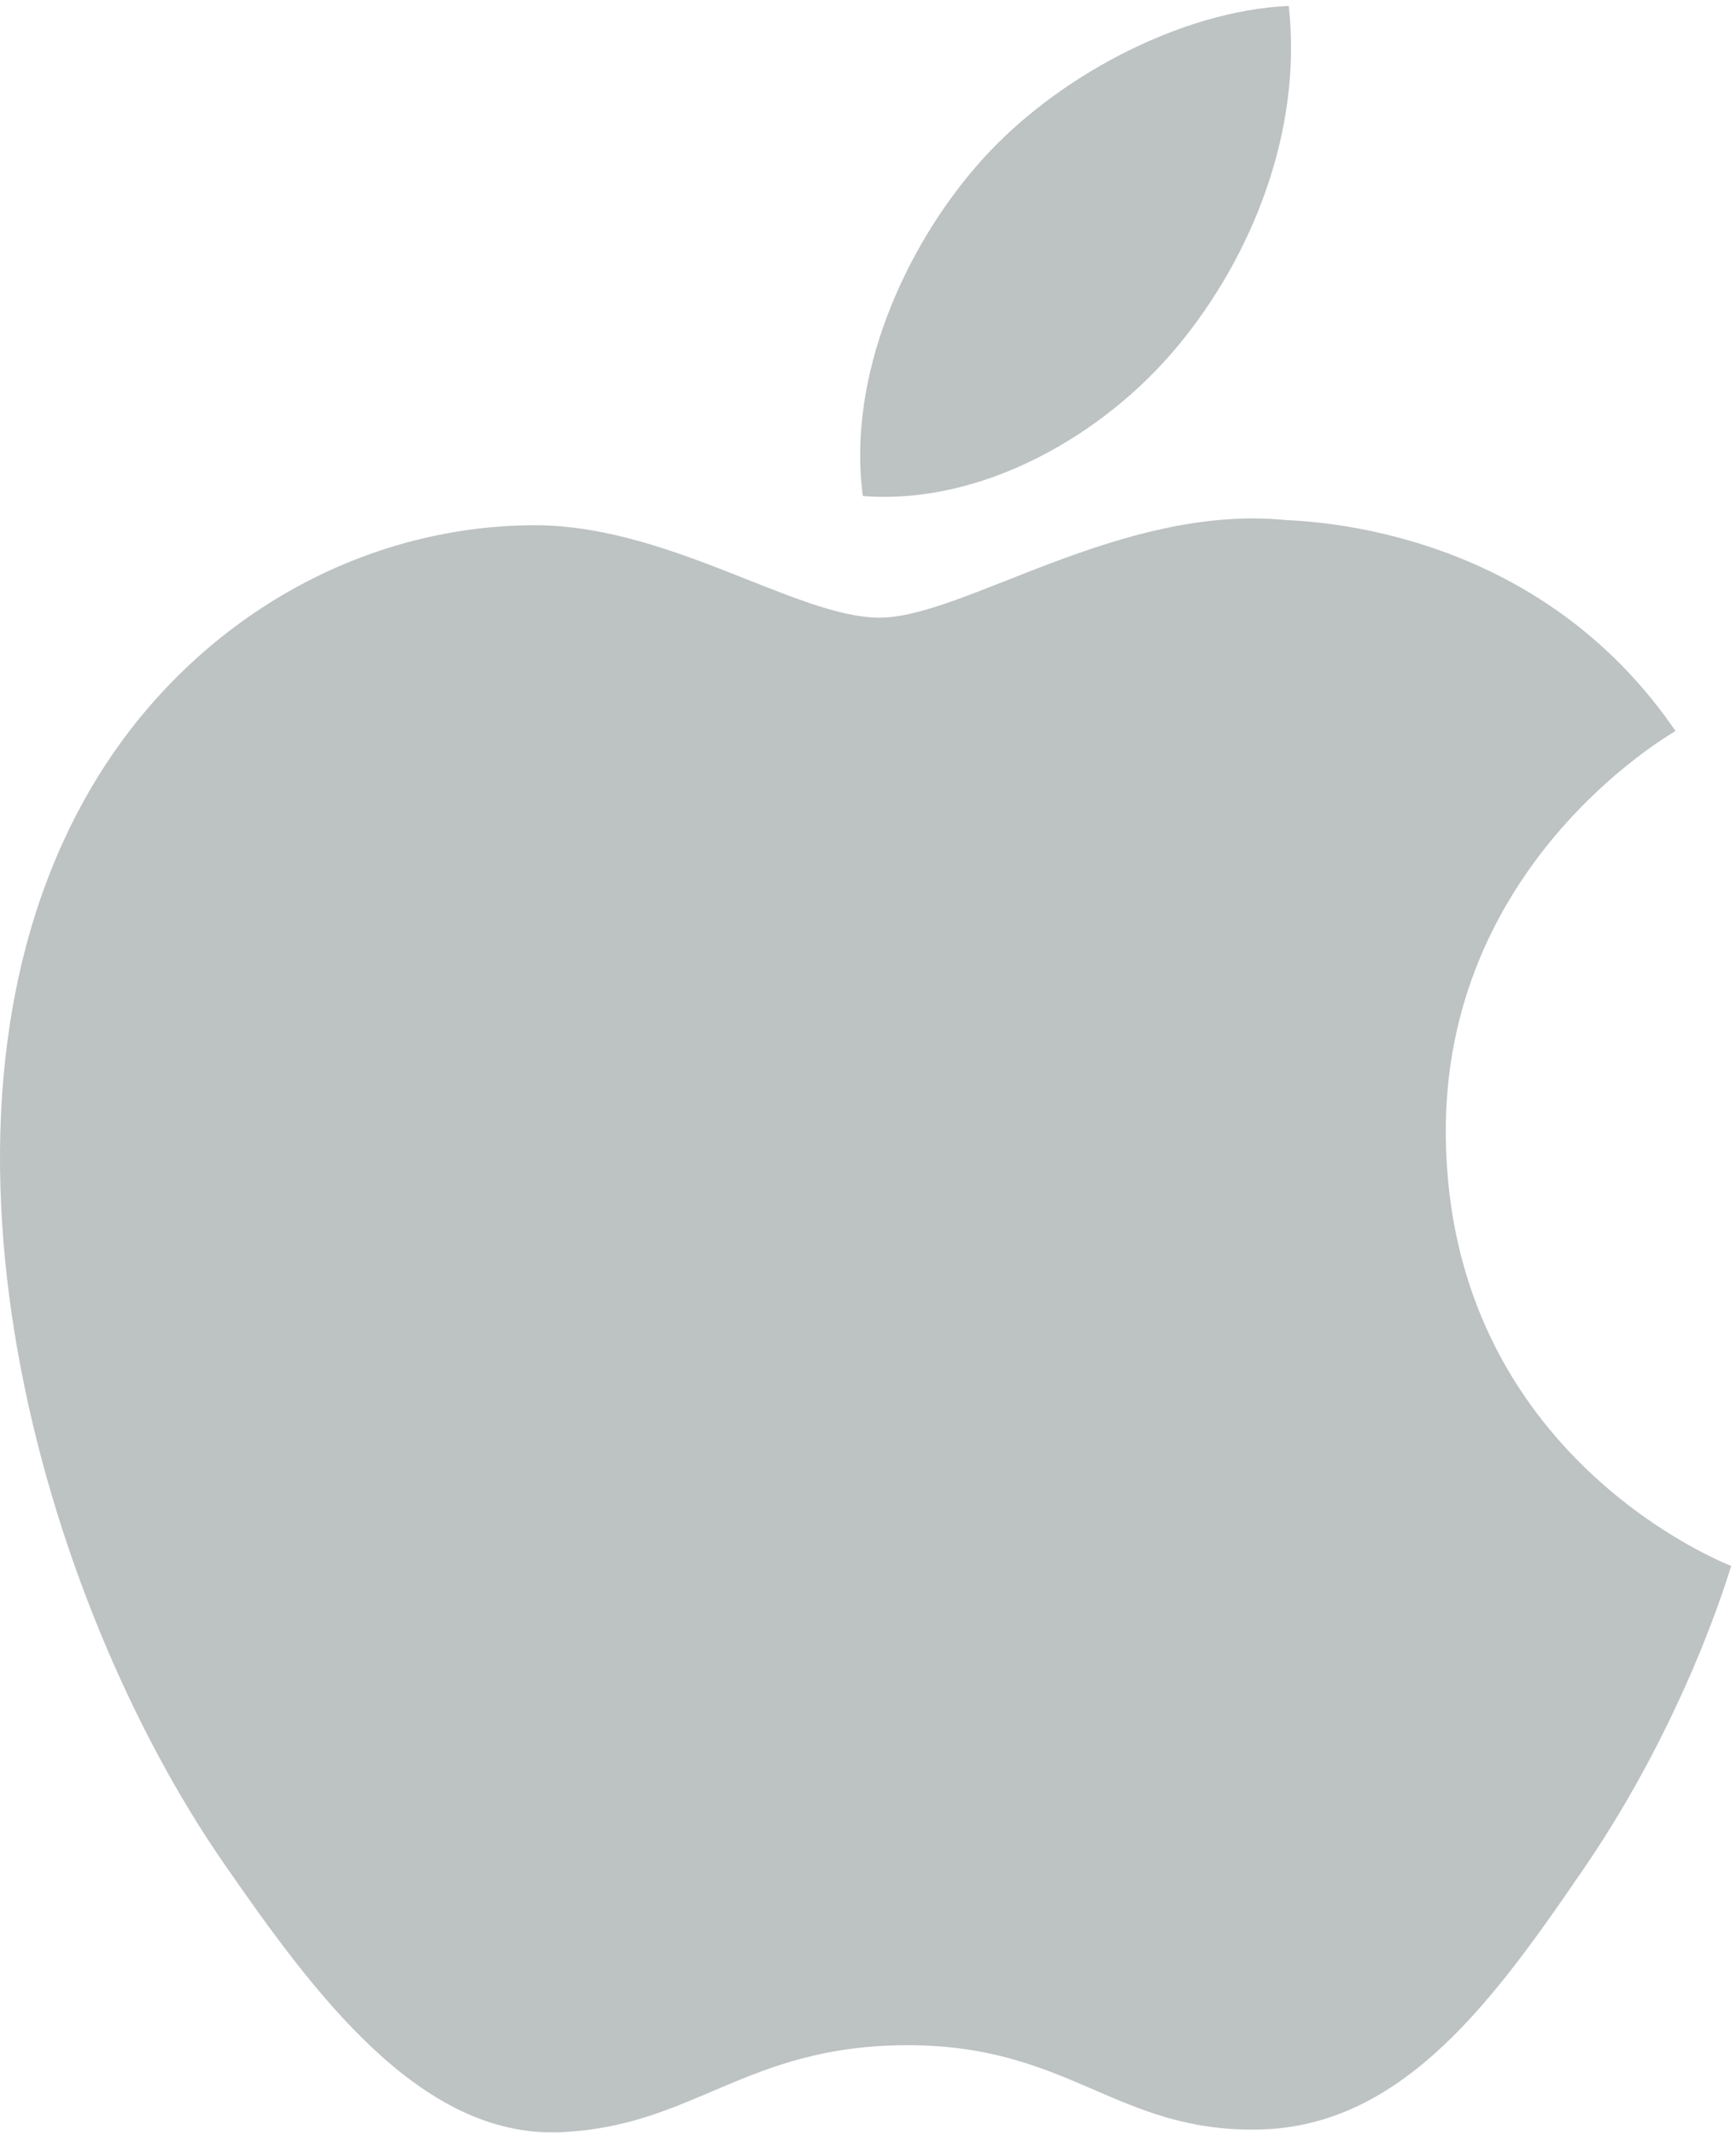 <svg xmlns="http://www.w3.org/2000/svg" xmlns:xlink="http://www.w3.org/1999/xlink" xmlns:serif="http://www.serif.com/" width="100%" height="100%" viewBox="0 0 492 605" xml:space="preserve" style="fill-rule:evenodd;clip-rule:evenodd;stroke-linejoin:round;stroke-miterlimit:2;">    <g transform="matrix(4.167,0,0,4.167,0,0)">        <path d="M98.333,77.23C98.159,58.926 113.274,50.133 113.956,49.707C105.456,37.277 92.227,35.574 87.513,35.368C76.25,34.23 65.539,42 59.83,42C54.124,42 45.302,35.541 35.969,35.718C23.689,35.895 12.379,42.852 6.048,53.837C-6.696,75.97 2.792,108.746 15.216,126.696C21.291,135.47 28.529,145.348 38.043,144.991C47.203,144.635 50.665,139.073 61.73,139.073C72.799,139.073 75.915,144.991 85.598,144.807C95.455,144.635 101.697,135.86 107.729,127.052C114.702,116.86 117.57,106.993 117.743,106.485C117.527,106.387 98.528,99.107 98.333,77.23Z" style="fill:rgb(189,194,195);fill-rule:nonzero;"></path>        <path d="M80.134,23.495C85.187,17.379 88.585,8.878 87.654,0.406C80.383,0.703 71.576,5.254 66.353,11.363C61.675,16.777 57.58,25.428 58.686,33.731C66.794,34.359 75.082,29.606 80.134,23.495Z" style="fill:rgb(189,194,195);fill-rule:nonzero;"></path>    </g></svg>